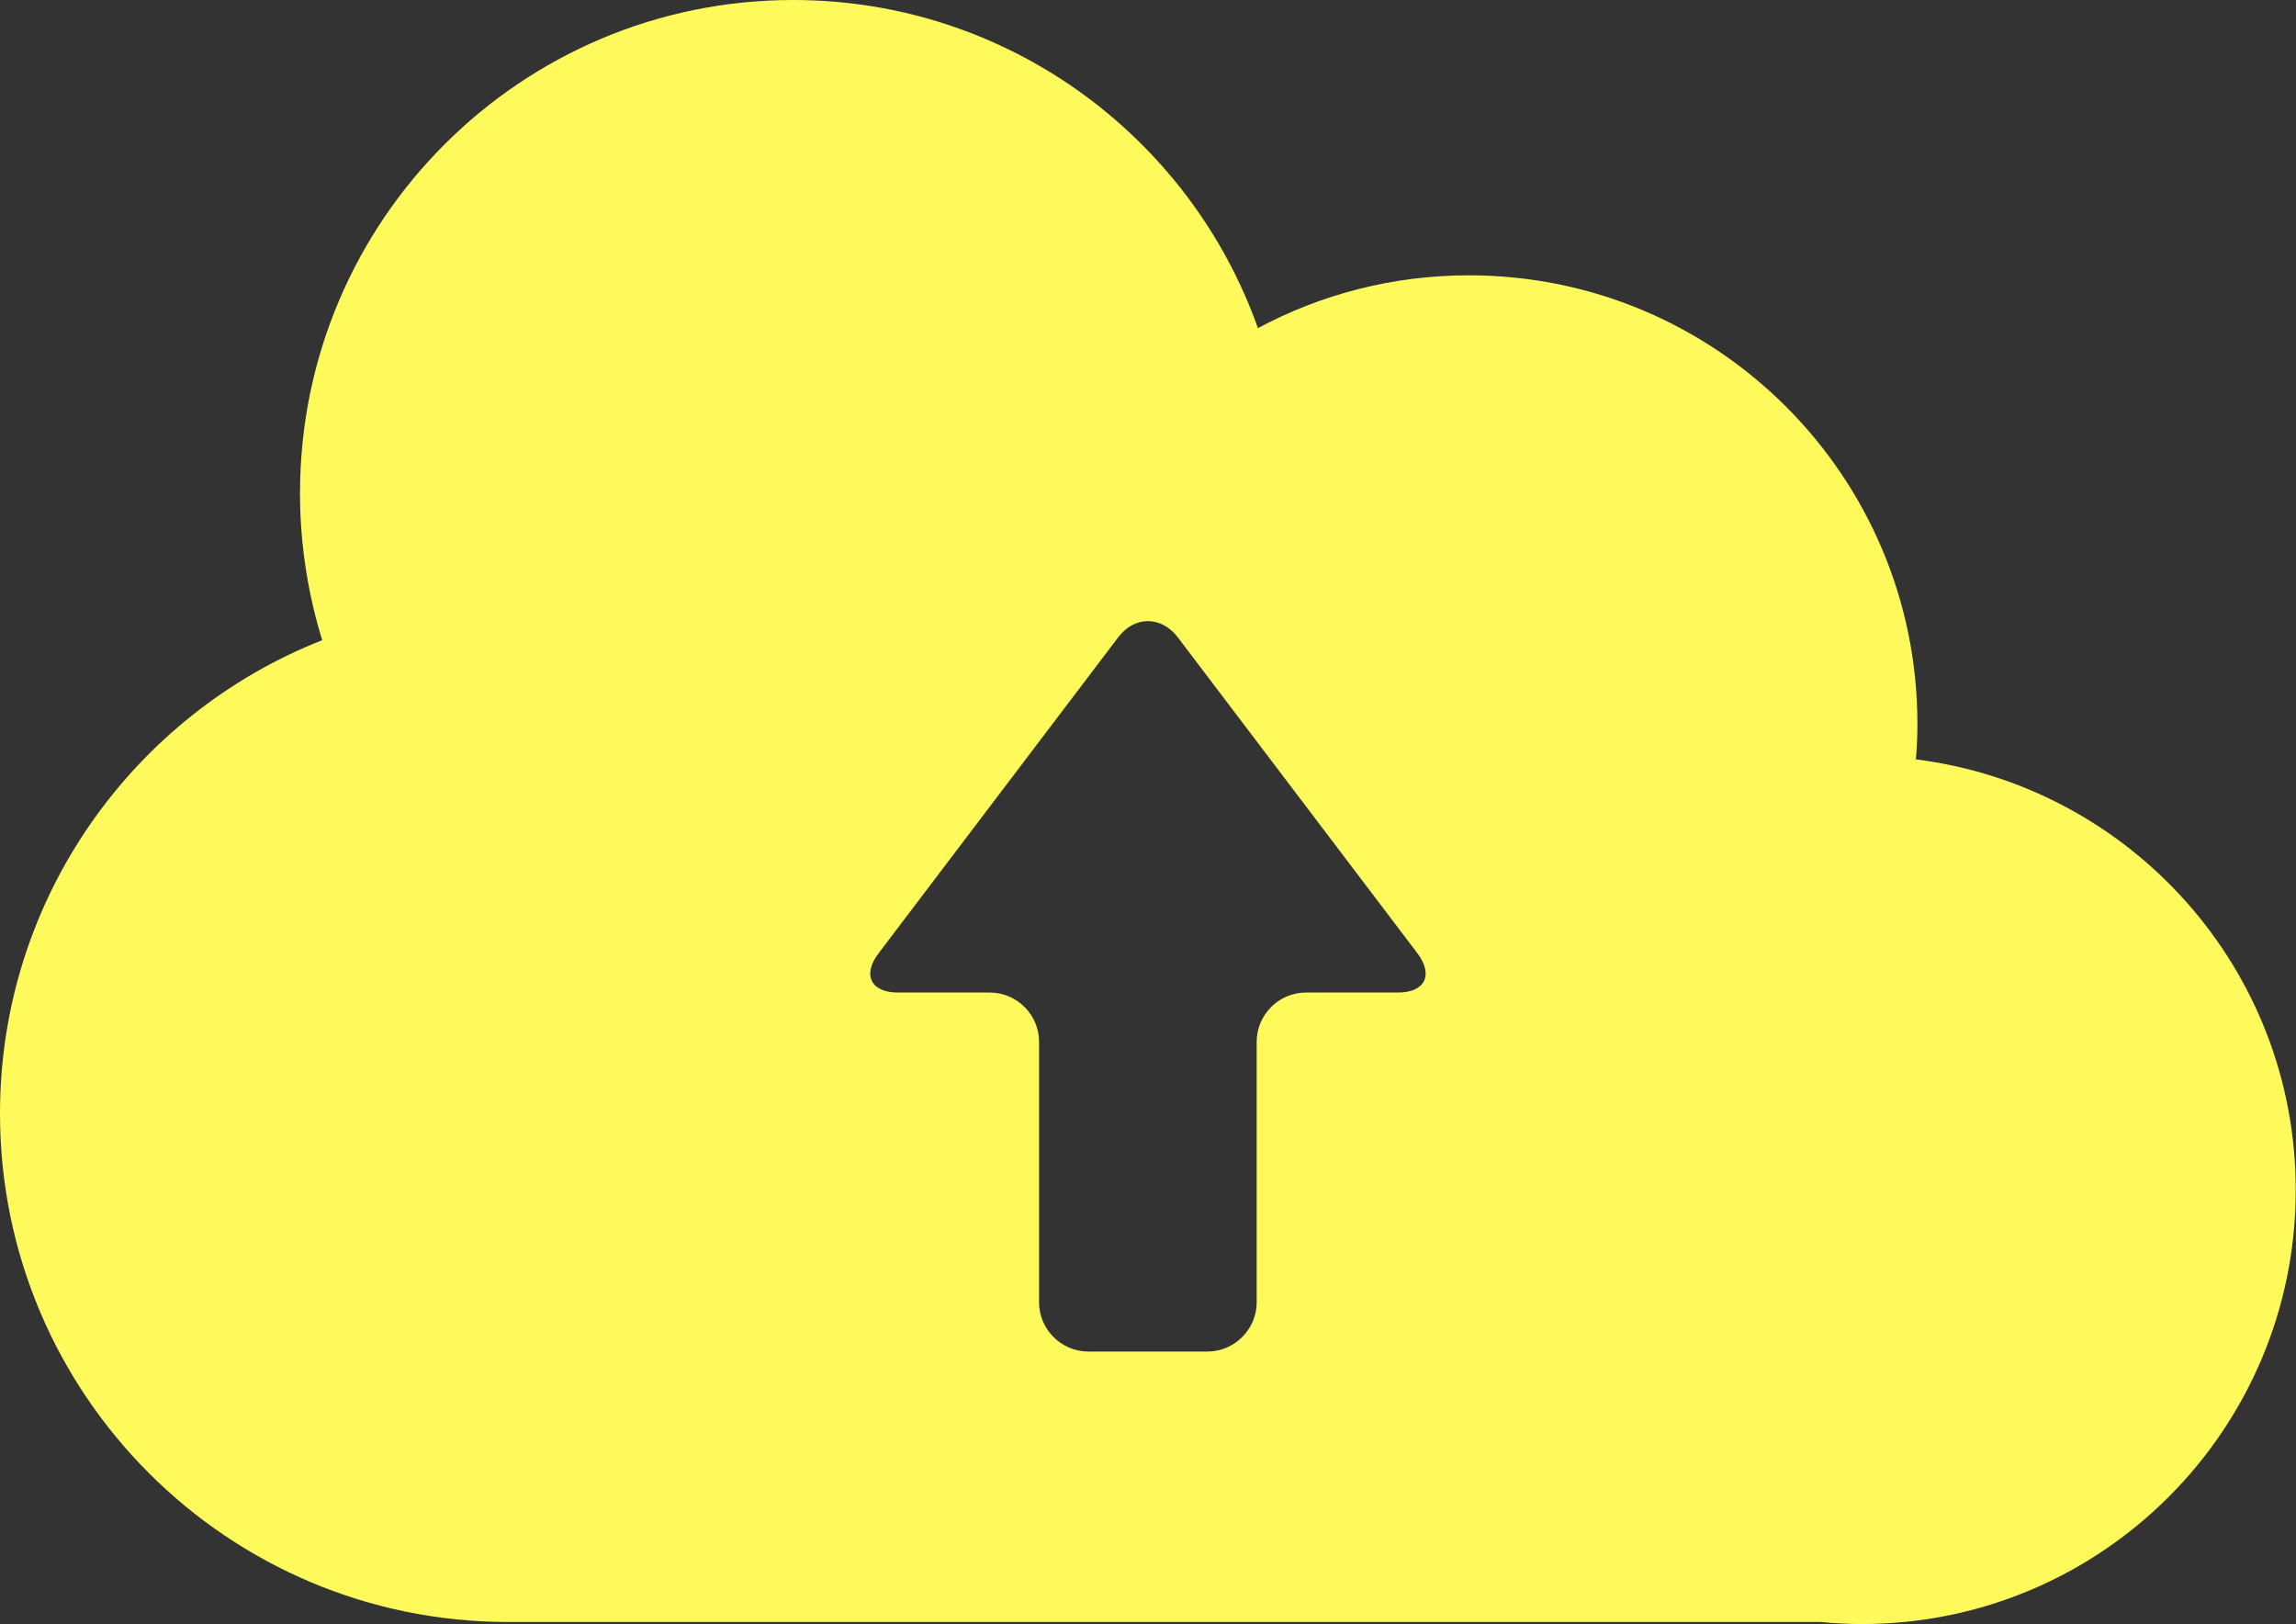 <?xml version="1.0" encoding="UTF-8"?><svg id="_イヤー_2" xmlns="http://www.w3.org/2000/svg" viewBox="0 0 90 63.65"><rect x="0" y="0" width="90" height="63.65" fill="#333333" stroke="none"/><defs><style>.cls-1{fill:#fffa5c;}</style></defs><g id="_キスト"><path class="cls-1" d="M75.1,29.76c.04-.46,.06-.92,.06-1.39,0-9.71-7.87-17.58-17.58-17.58-2.99,0-5.81,.75-8.27,2.07C46.65,5.37,39.5,0,31.09,0,20.42,0,11.76,8.65,11.76,19.33c0,2.01,.31,3.94,.87,5.76C5.24,28,0,35.21,0,43.64c0,11.01,8.92,19.93,19.93,19.93h51.44c.53,.05,1.07,.08,1.61,.08,9.4,0,17.01-7.62,17.01-17.01,0-8.68-6.5-15.83-14.9-16.88Zm-20.31,9.14h-3.6c-1.06,0-1.93,.87-1.93,1.93v10.21c0,1.06-.87,1.93-1.93,1.93h-4.67c-1.06,0-1.93-.87-1.93-1.93v-10.21c0-1.06-.87-1.93-1.93-1.93h-3.6c-1.06,0-1.41-.69-.76-1.54l9.39-12.38c.64-.85,1.69-.85,2.34,0l9.39,12.38c.64,.85,.3,1.54-.76,1.54Z"/></g></svg>